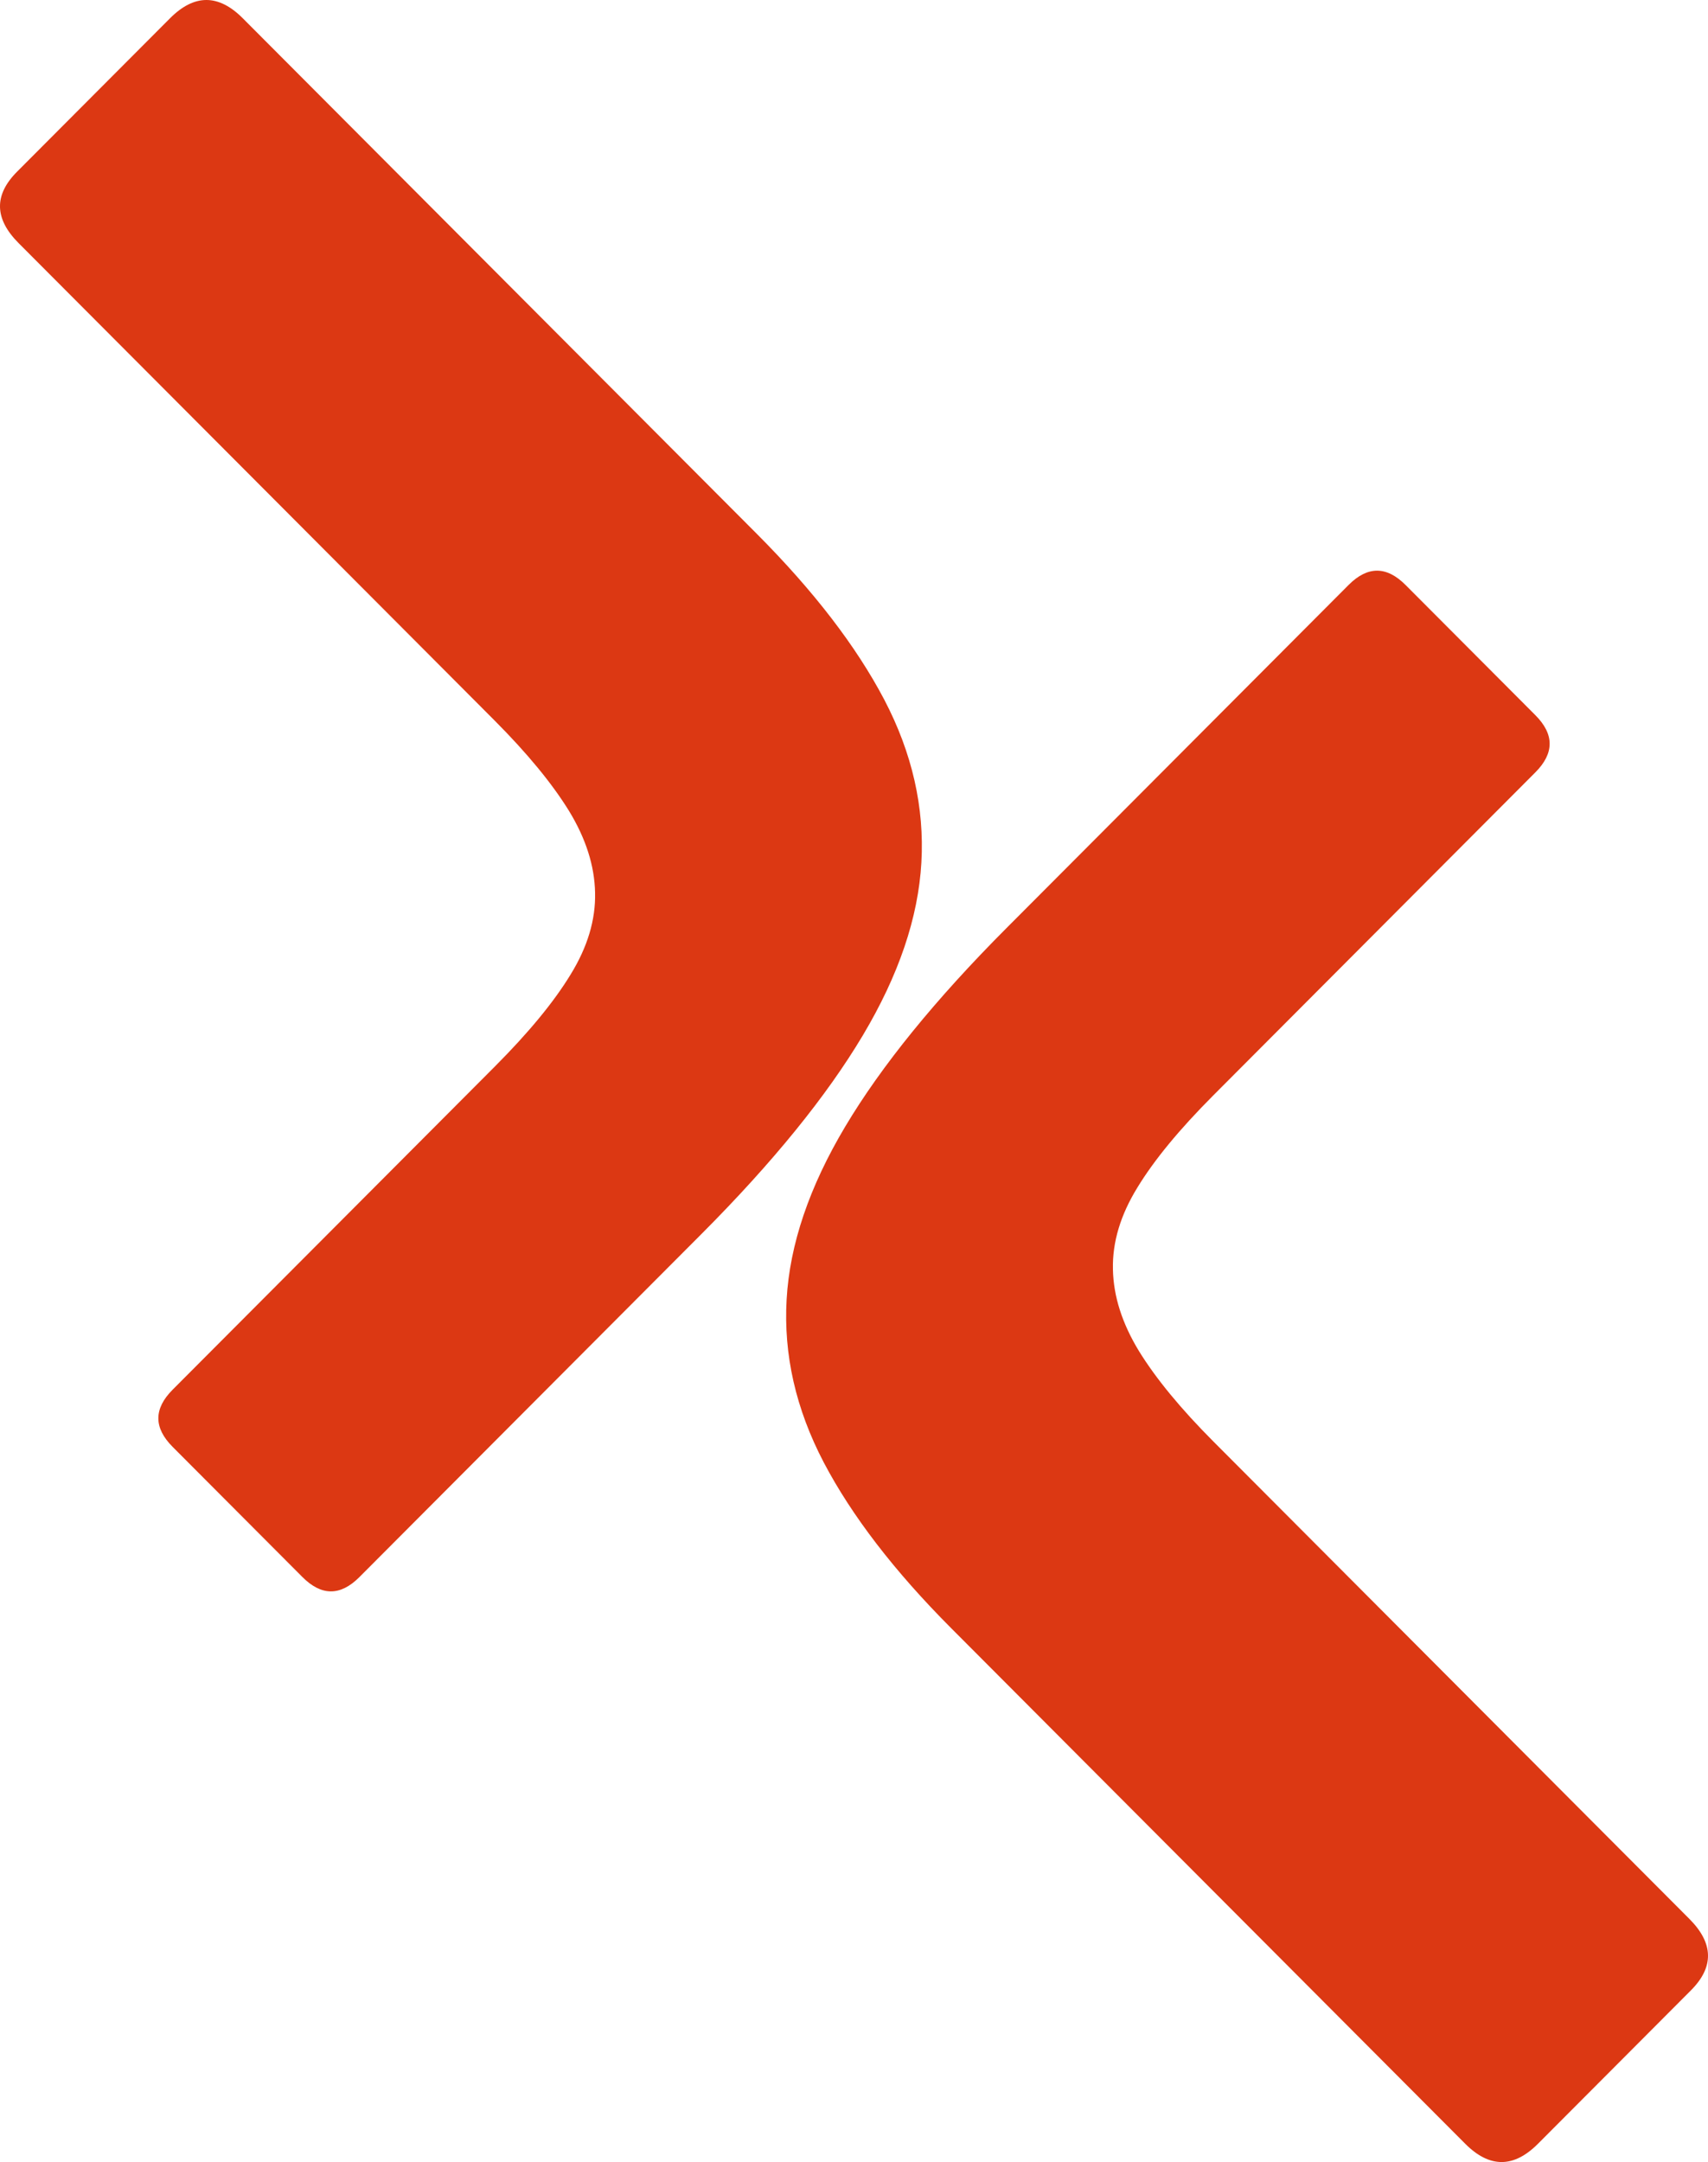 <svg xmlns="http://www.w3.org/2000/svg" width="384" height="486" viewBox="0 0 384 486" fill="none"><path d="M67.992 354.498L38.816 325.24C34.533 320.944 34.532 316.677 38.815 312.381L111.219 239.773C118.807 232.164 124.492 225.284 128.271 219.08C132.08 212.902 133.928 206.781 133.788 200.688C133.676 194.622 131.715 188.502 127.935 182.296C124.127 176.119 118.531 169.321 111.196 161.964L4.181 54.647C-1.28 49.172 -1.391 43.836 3.845 38.585L38.228 4.106C43.687 -1.368 49.12 -1.369 54.58 4.106L170.134 119.986C182.958 132.846 192.505 145.286 198.806 157.274C205.105 169.32 207.849 181.507 207.149 193.89C206.45 206.271 202.053 219.216 193.962 232.778C185.869 246.34 173.829 261.221 157.702 277.394L80.814 354.499C76.531 358.795 72.275 358.794 67.992 354.498ZM303.186 131.501L226.298 208.606C210.171 224.778 198.131 239.659 190.038 253.222C181.947 266.783 177.55 279.729 176.851 292.11C176.151 304.493 178.895 316.68 185.194 328.725C191.495 340.714 201.042 353.154 213.866 366.013L329.42 481.893C334.88 487.369 340.312 487.368 345.772 481.893L380.155 447.414C385.391 442.162 385.28 436.827 379.819 431.352L272.805 324.035C265.469 316.679 259.873 309.88 256.065 303.703C252.286 297.497 250.325 291.377 250.213 285.312C250.073 279.219 251.921 273.097 255.729 266.92C259.509 260.715 265.193 253.835 272.781 246.226L345.185 173.618C349.469 169.323 349.468 165.055 345.184 160.759L316.008 131.501C311.725 127.206 307.469 127.205 303.186 131.5L303.186 131.501Z" fill="#DC3813"></path></svg>